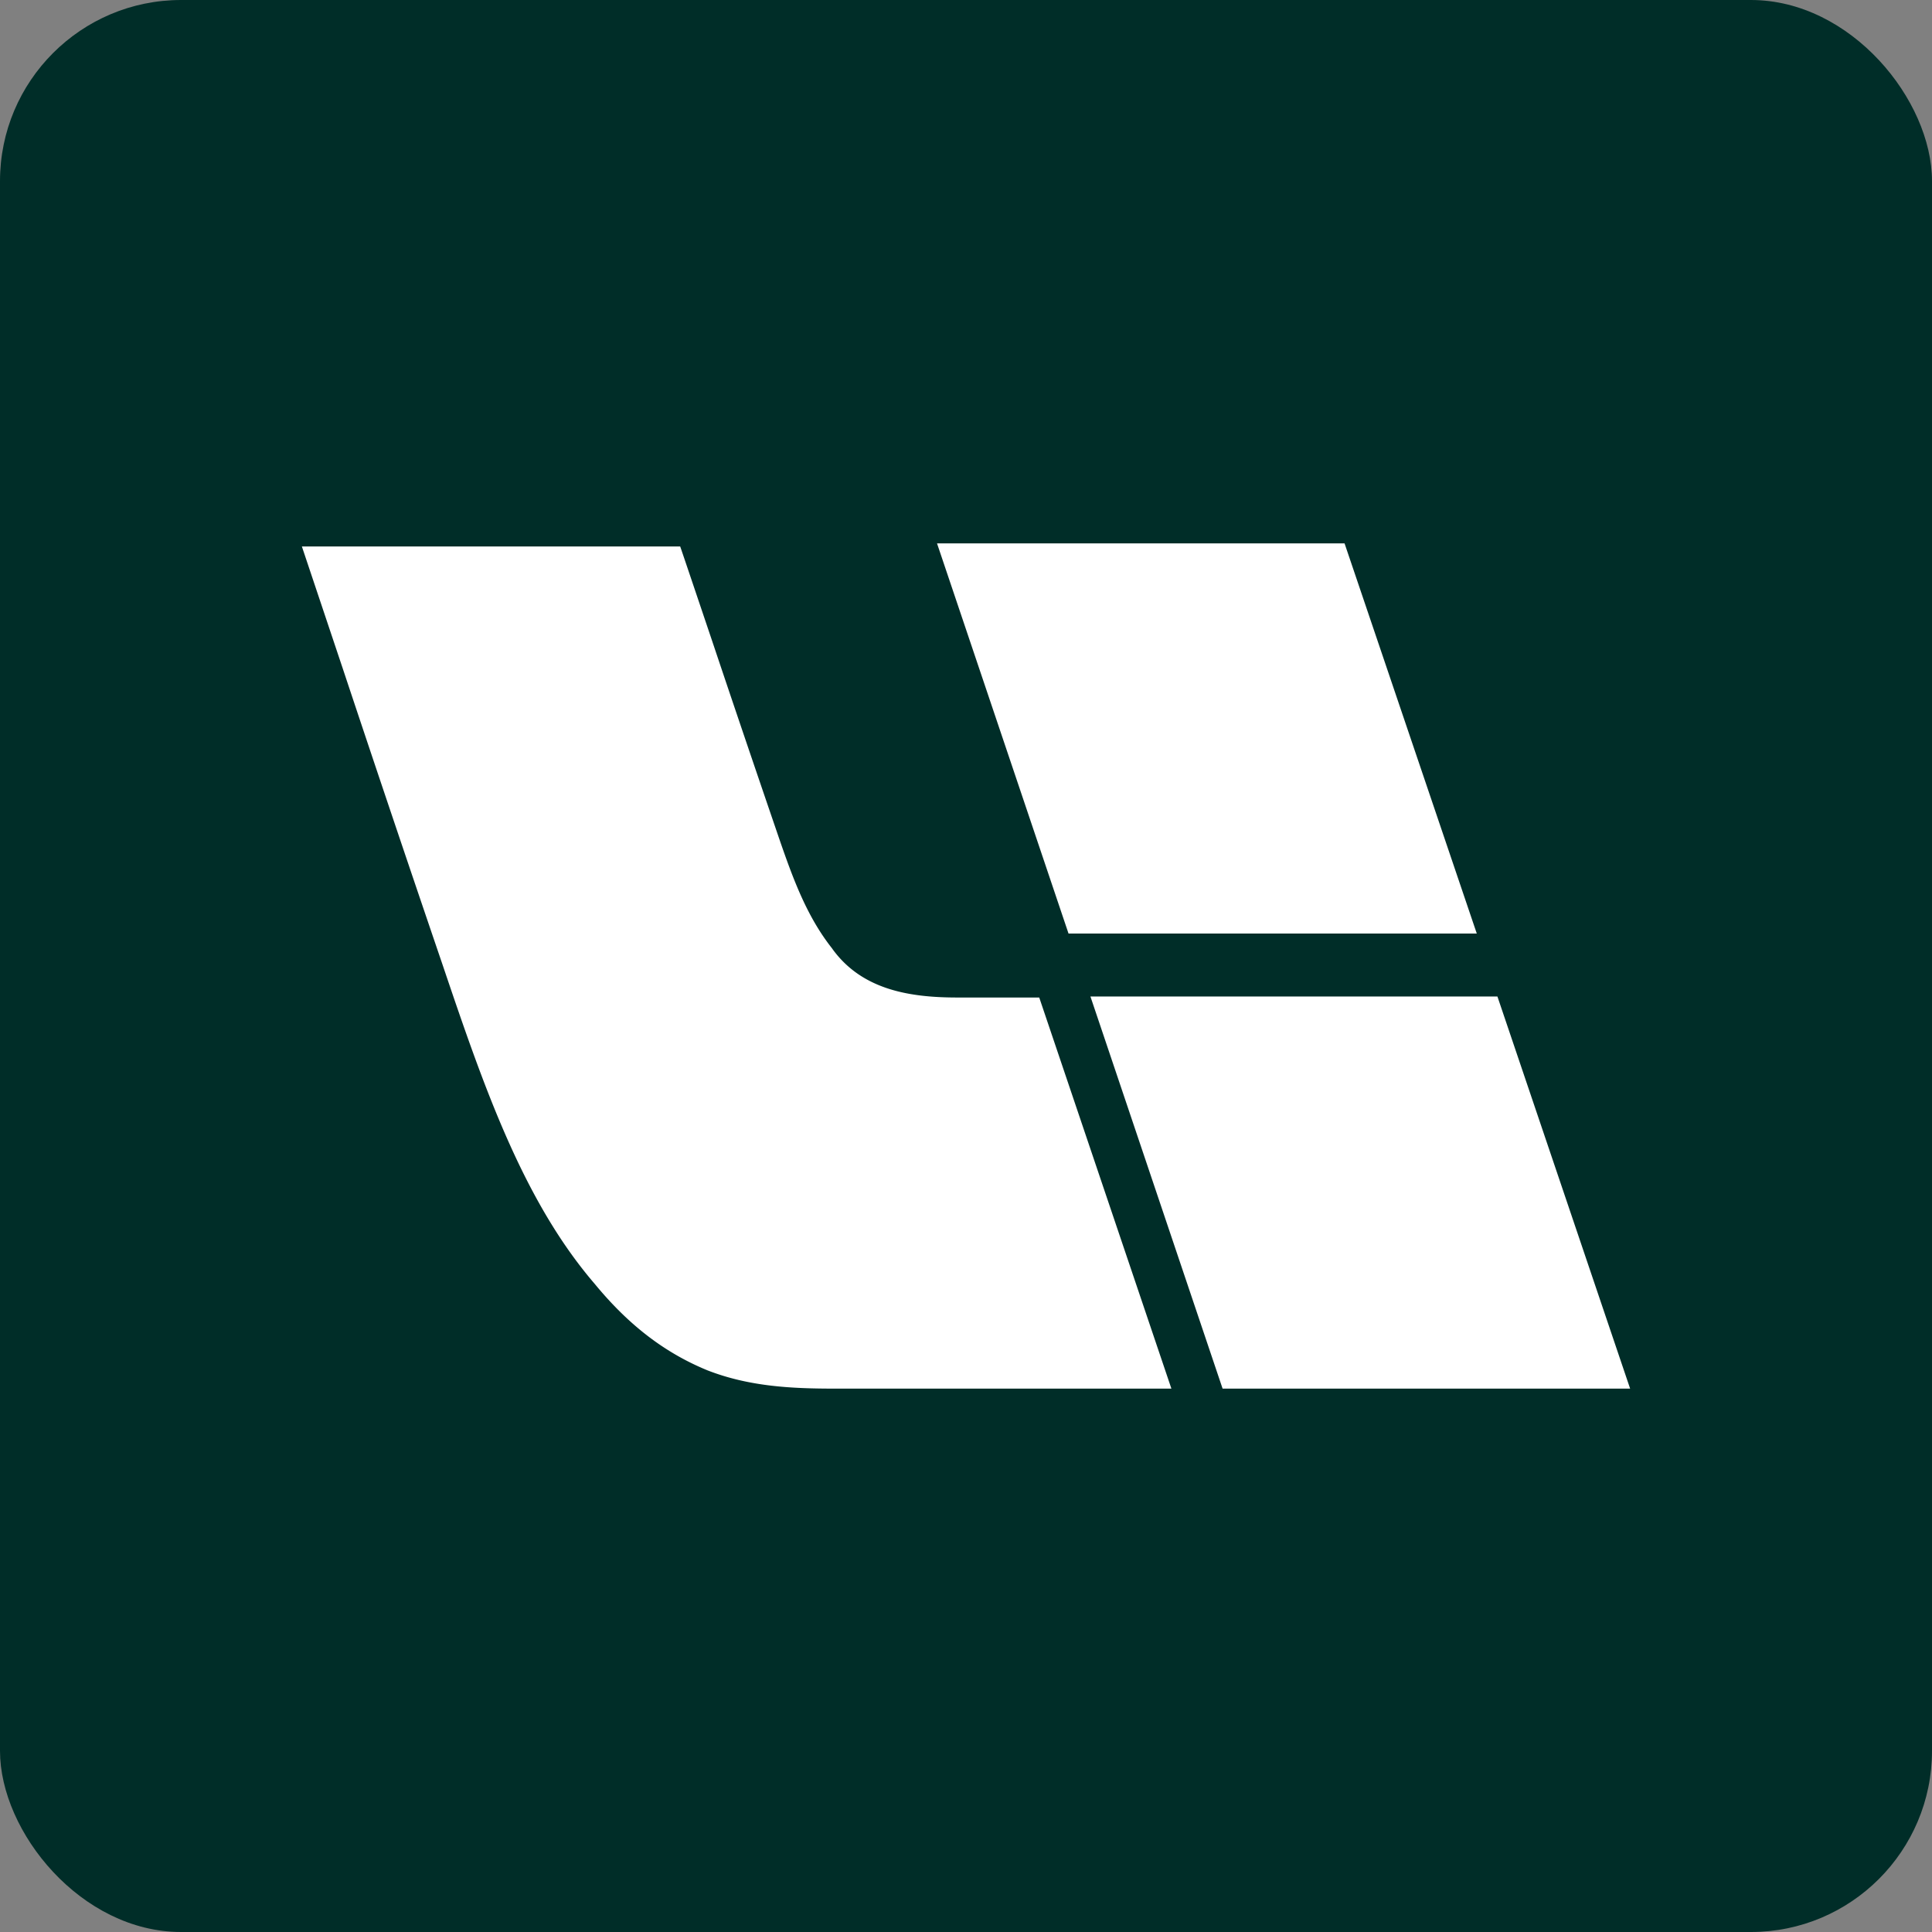 <svg width="32" height="32" fill="none" xmlns="http://www.w3.org/2000/svg"><rect width="100%" height="100%" fill="#808080" stroke="none"/><rect width="32" height="32" rx="3" fill="#002D28"/><path fill-rule="evenodd" clip-rule="evenodd" d="M24.46 15.462L22.27 9h-6.75l2.178 6.462h6.762zm-10.675.252c.496.69 1.301.808 2.076.808h1.352L19.402 23h-5.575c-.713 0-1.414-.033-2.107-.302-.701-.287-1.3-.741-1.868-1.431-1.187-1.38-1.838-3.264-2.52-5.283a690.116 690.116 0 01-1.656-4.915L5 9.051h6.266c.031.088.258.761.534 1.579.366 1.092.736 2.18 1.108 3.267.238.69.464 1.295.878 1.817zM20.25 23l-2.189-6.495h6.741L27 23h-6.751z" fill="#fff"/></svg>